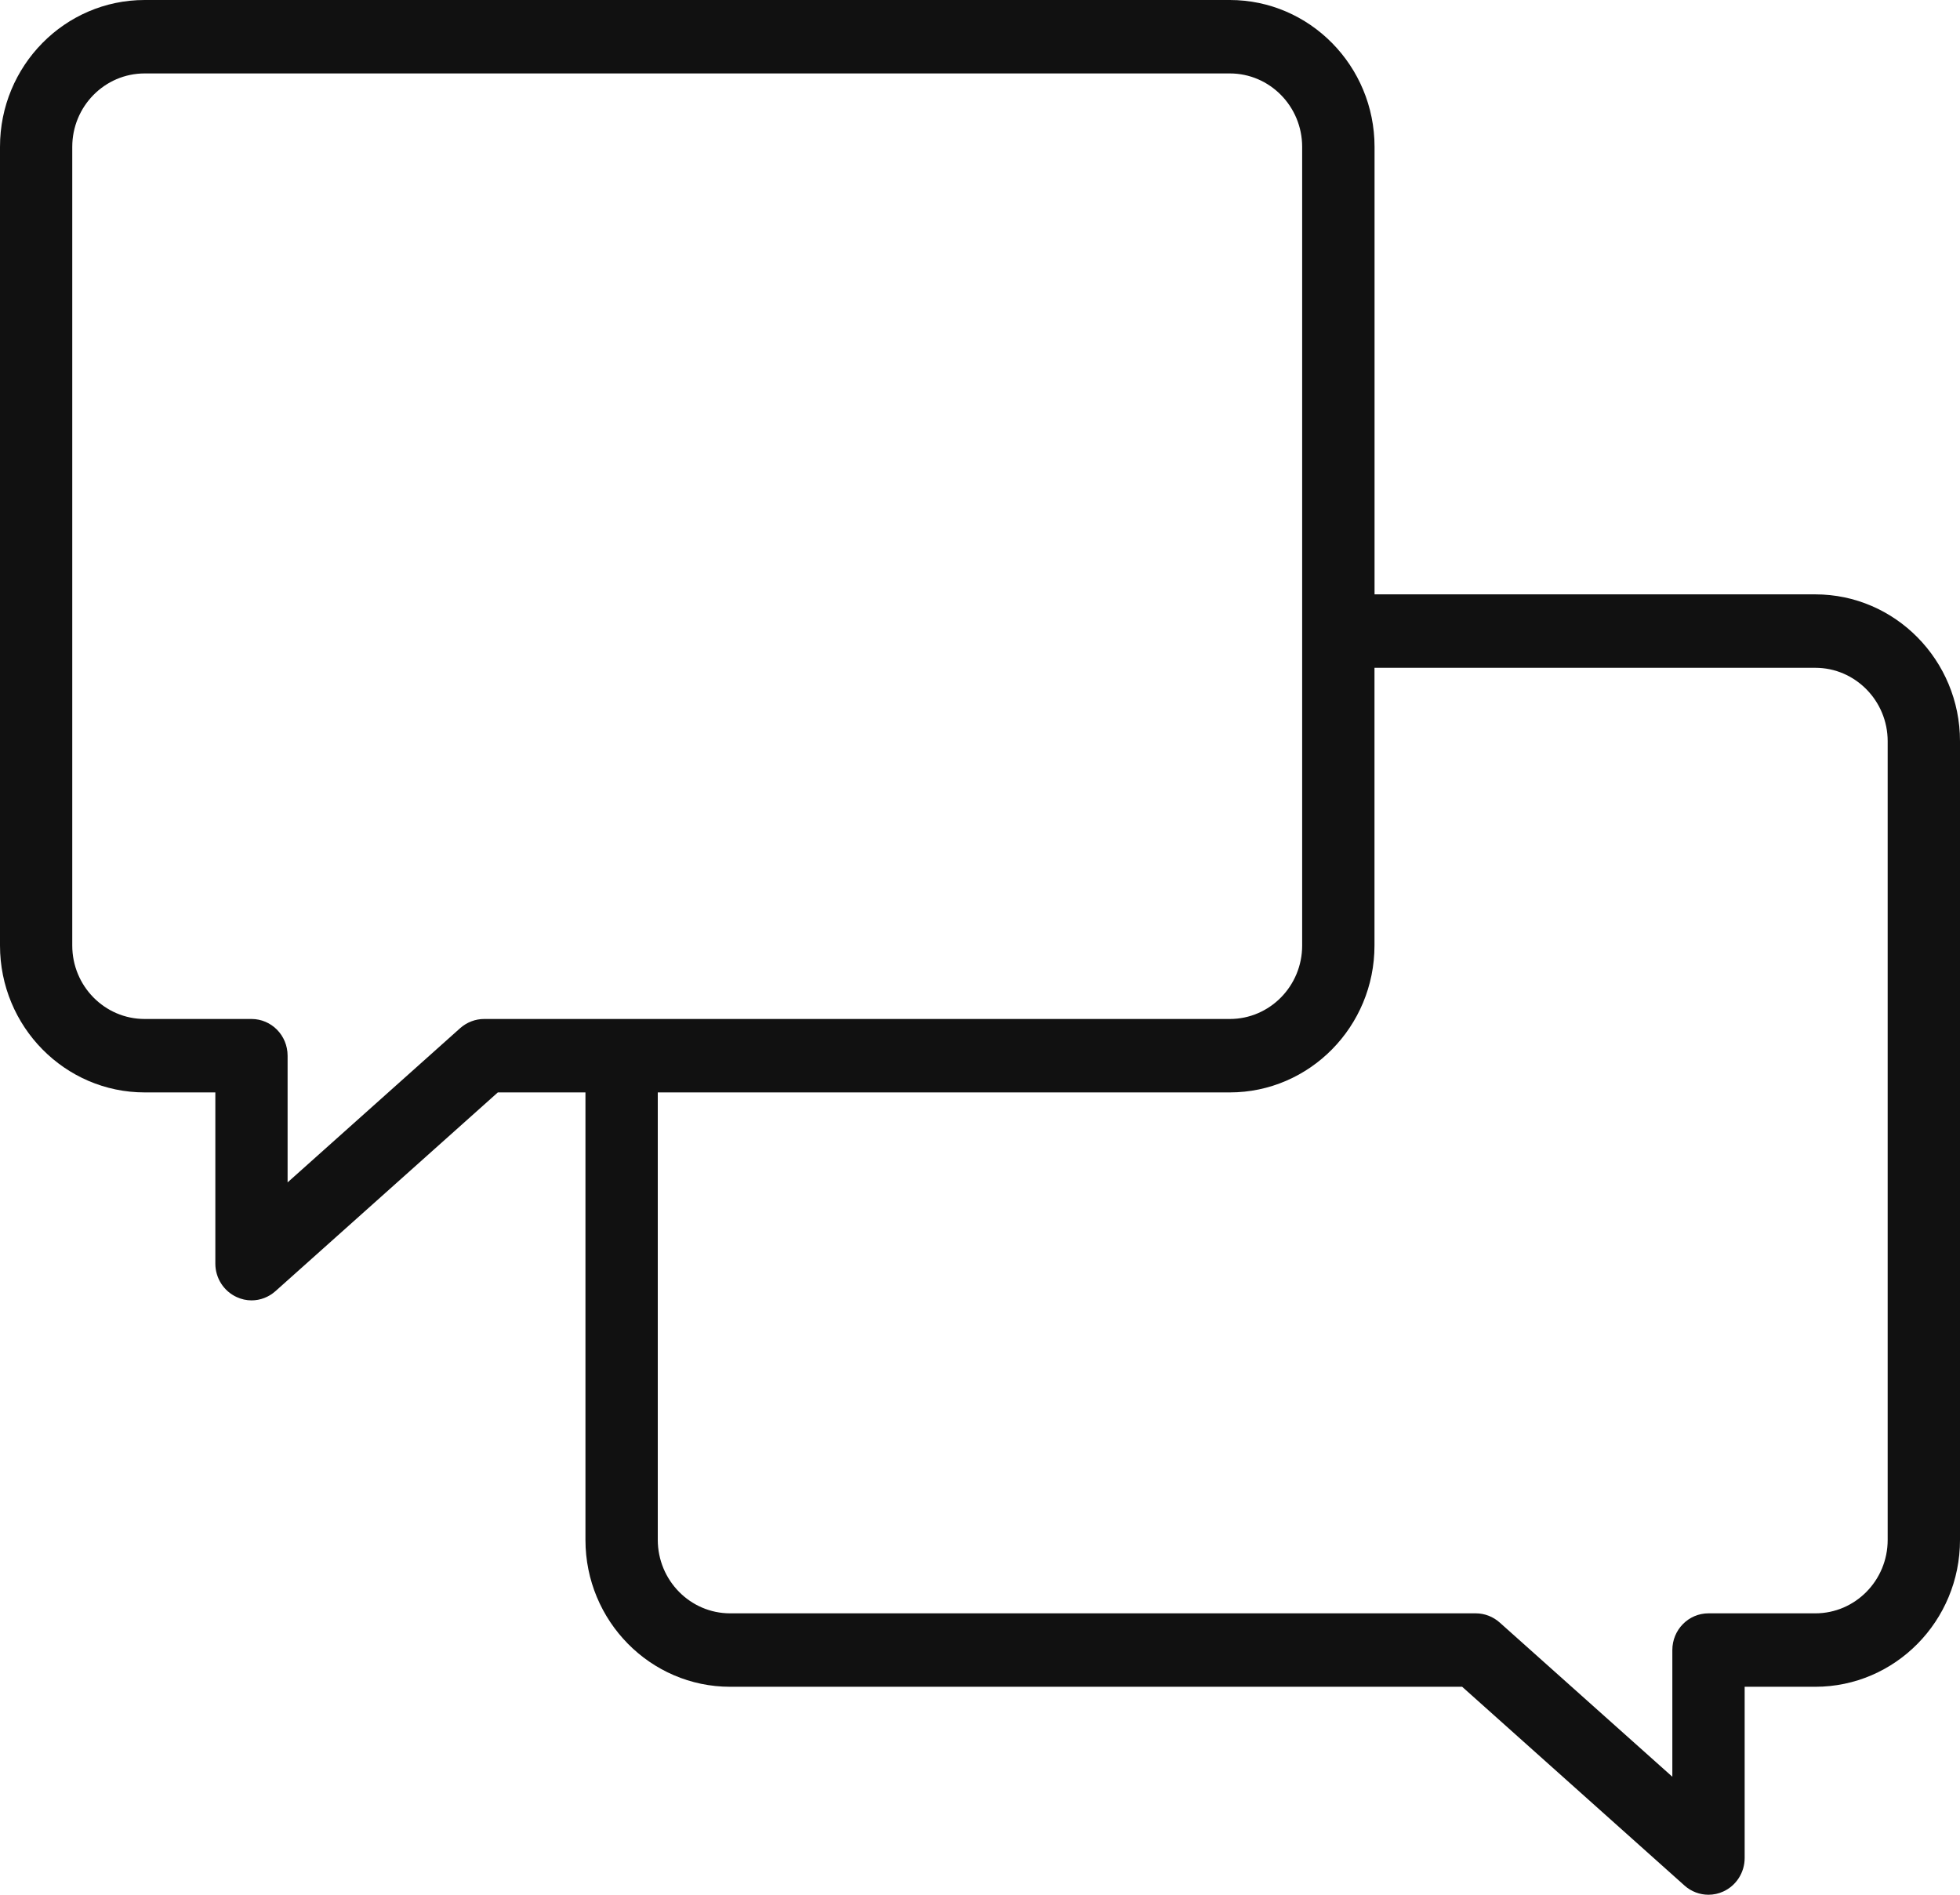 <svg width="30" height="29" viewBox="0 0 30 29" fill="none" xmlns="http://www.w3.org/2000/svg">
<path d="M9.24986e-07 2.248V14.472C9.24986e-07 15.712 0.993 16.72 2.215 16.72H3.296V19.341C3.296 19.561 3.424 19.761 3.622 19.852C3.695 19.886 3.773 19.903 3.85 19.903C3.982 19.903 4.113 19.854 4.216 19.762L7.62 16.72H8.961V23.569C8.961 24.81 9.955 25.817 11.176 25.817H22.38L25.784 28.86C25.887 28.952 26.018 29 26.15 29C26.227 29 26.305 28.984 26.378 28.95C26.576 28.859 26.704 28.659 26.704 28.438V25.817H27.785C29.007 25.817 30 24.81 30 23.569V11.345C30 10.106 29.007 9.097 27.785 9.097H21.039V2.248C21.039 1.008 20.045 0 18.824 0H2.214C0.992 0 -0.001 1.008 9.24986e-07 2.248ZM10.068 23.569V16.72H18.823C20.044 16.72 21.038 15.712 21.038 14.472V10.221H27.786C28.396 10.221 28.893 10.726 28.893 11.345V23.569C28.893 24.19 28.396 24.693 27.786 24.693H26.15C25.844 24.693 25.597 24.945 25.597 25.255V27.194L22.955 24.834C22.854 24.744 22.724 24.693 22.589 24.693H11.176C10.565 24.693 10.069 24.189 10.068 23.569ZM1.106 2.248C1.106 1.628 1.602 1.124 2.214 1.124H18.824C19.435 1.124 19.931 1.628 19.931 2.248V14.472C19.931 15.092 19.435 15.596 18.824 15.596H7.41C7.276 15.596 7.146 15.646 7.044 15.736L4.402 18.097V16.158C4.402 15.847 4.155 15.596 3.849 15.596H2.214C1.602 15.596 1.106 15.092 1.106 14.472V2.248Z" fill="#111111"/>
</svg>
